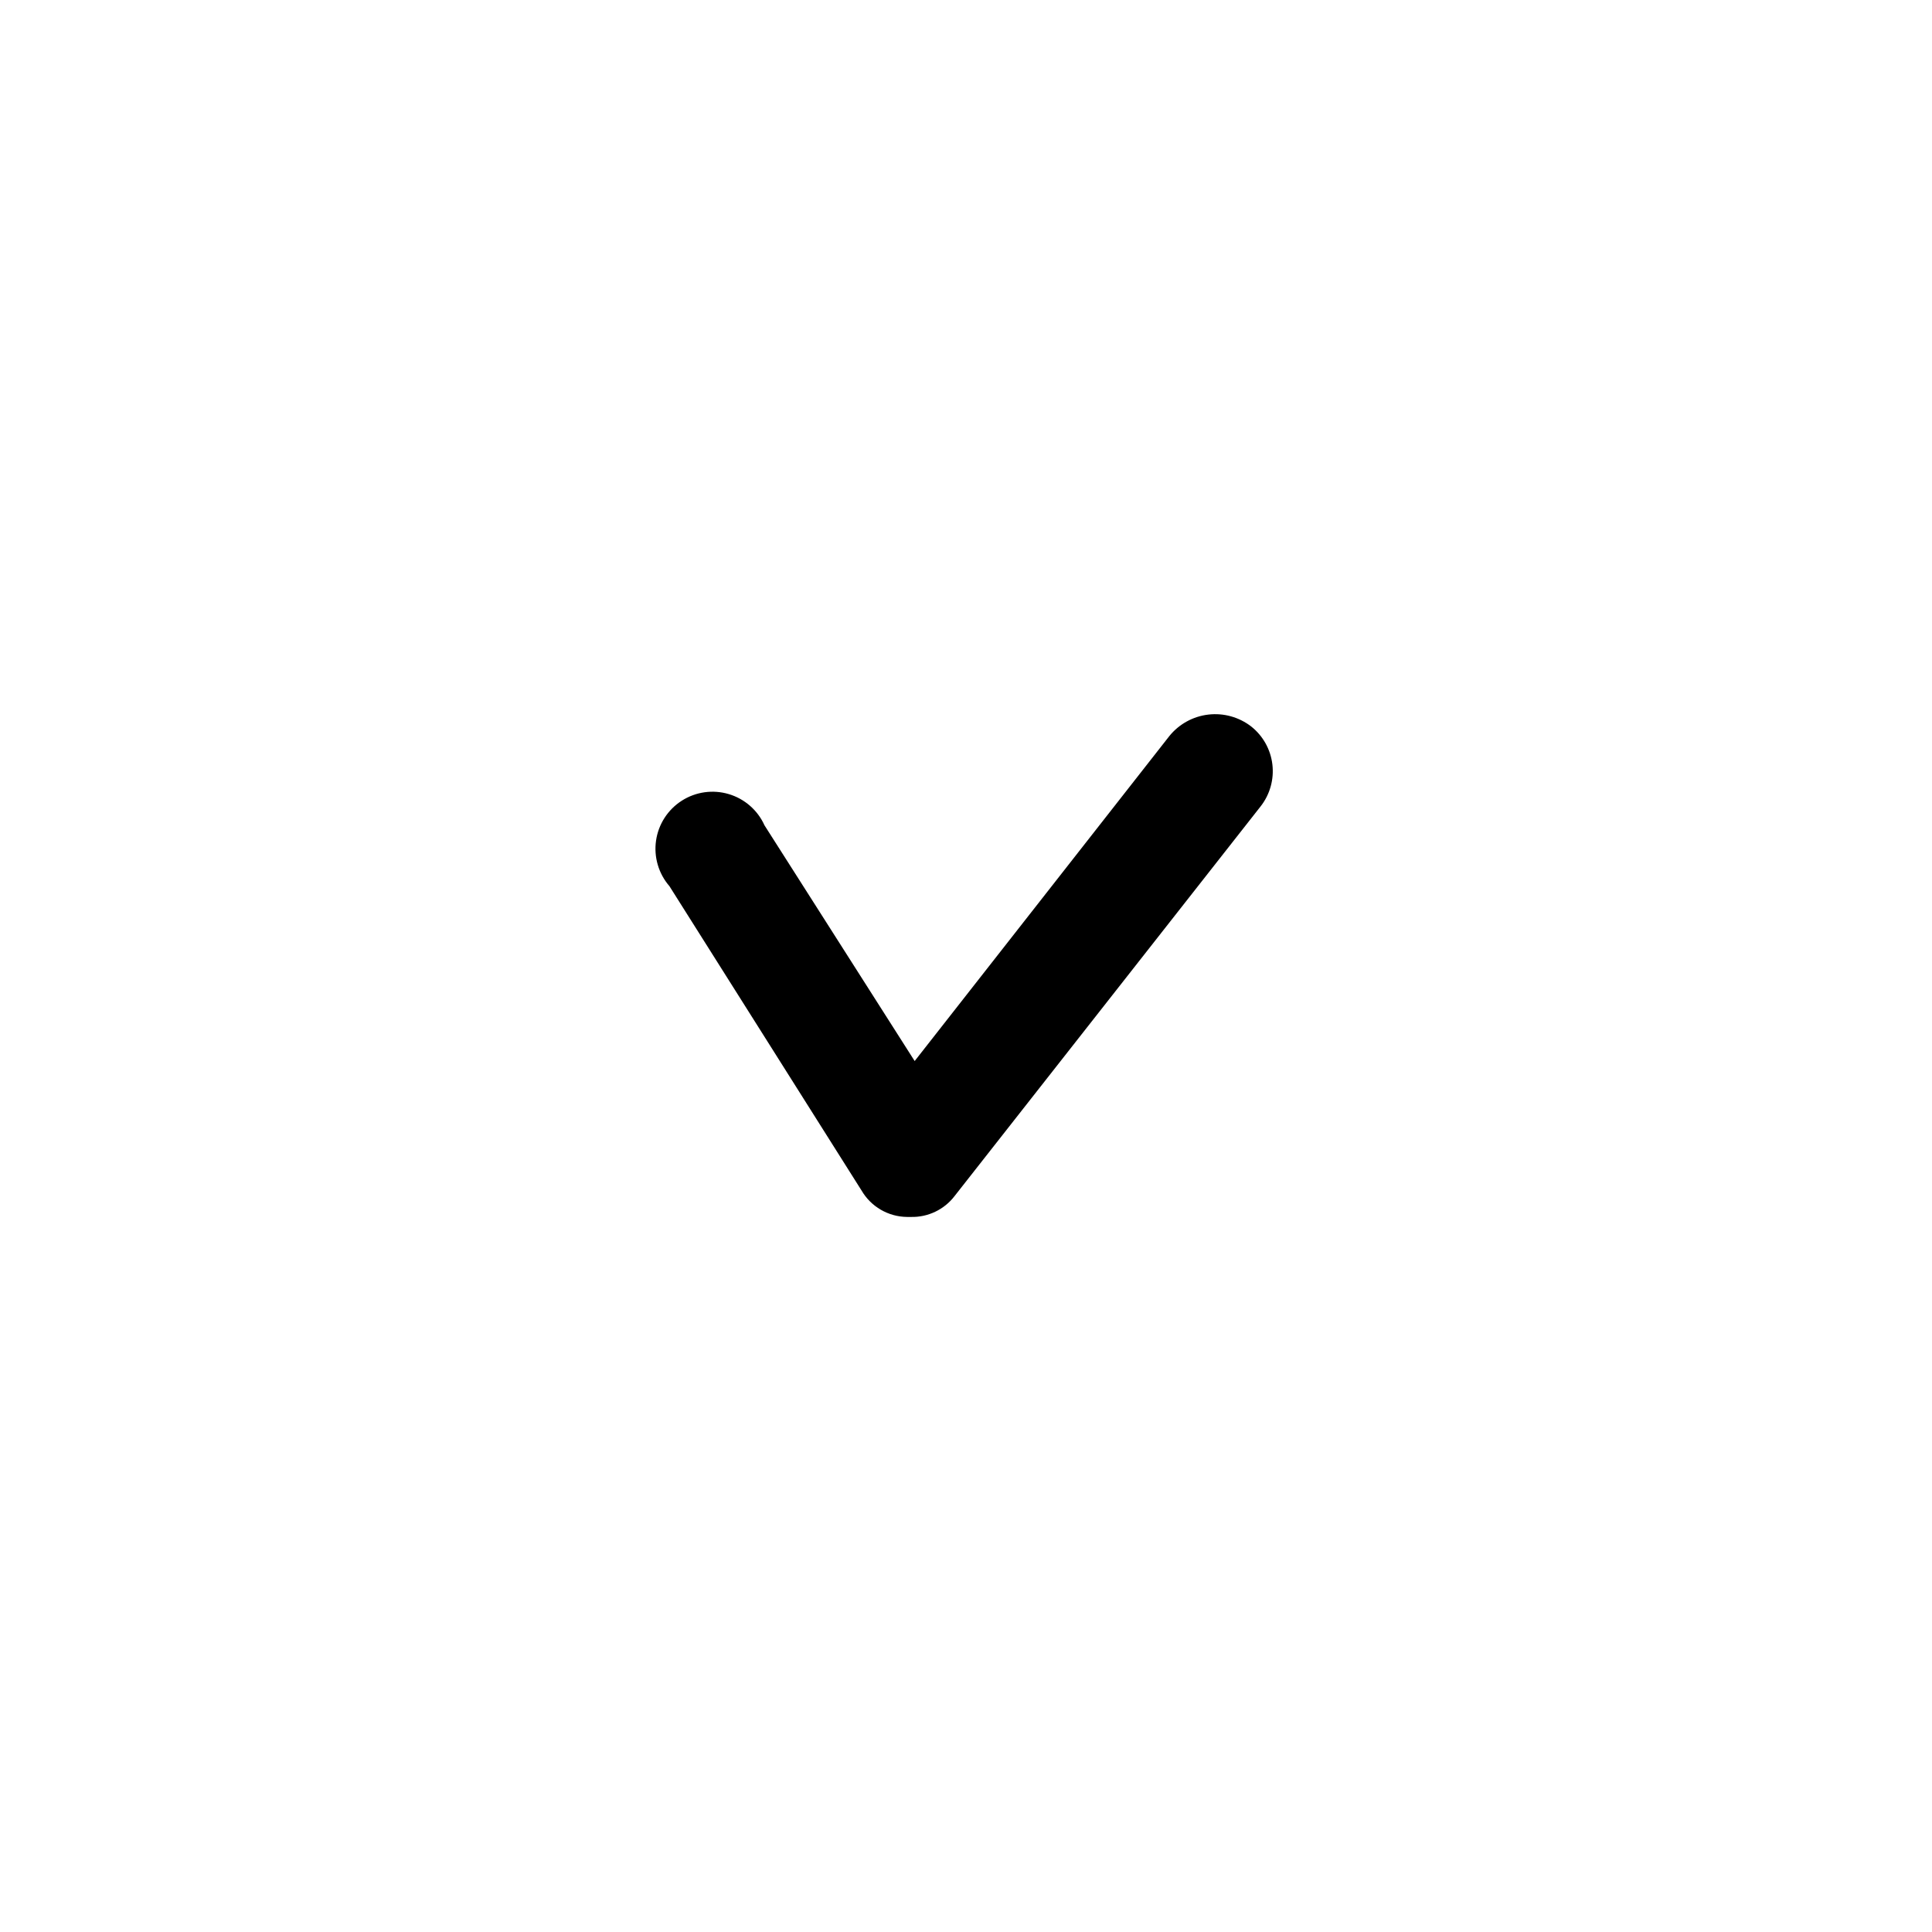 <?xml version="1.0" encoding="UTF-8"?>
<!-- The Best Svg Icon site in the world: iconSvg.co, Visit us! https://iconsvg.co -->
<svg fill="#000000" width="800px" height="800px" version="1.1" viewBox="144 144 512 512" xmlns="http://www.w3.org/2000/svg">
 <path d="m384.38 466.5h1.008c4.531 0.121 8.84-1.941 11.59-5.539l81.113-103.28c2.461-3.144 3.574-7.137 3.102-11.102-0.469-3.965-2.492-7.582-5.621-10.059-3.227-2.488-7.297-3.621-11.344-3.148-4.047 0.469-7.75 2.504-10.32 5.668l-67.512 86.148-39.801-62.473c-1.805-4.004-5.262-7.023-9.473-8.273-4.207-1.254-8.754-0.609-12.453 1.758-3.699 2.367-6.184 6.227-6.812 10.57-0.625 4.348 0.668 8.754 3.547 12.07l50.883 80.609h0.004c2.496 4.324 7.098 7.008 12.09 7.051z"/>
</svg>